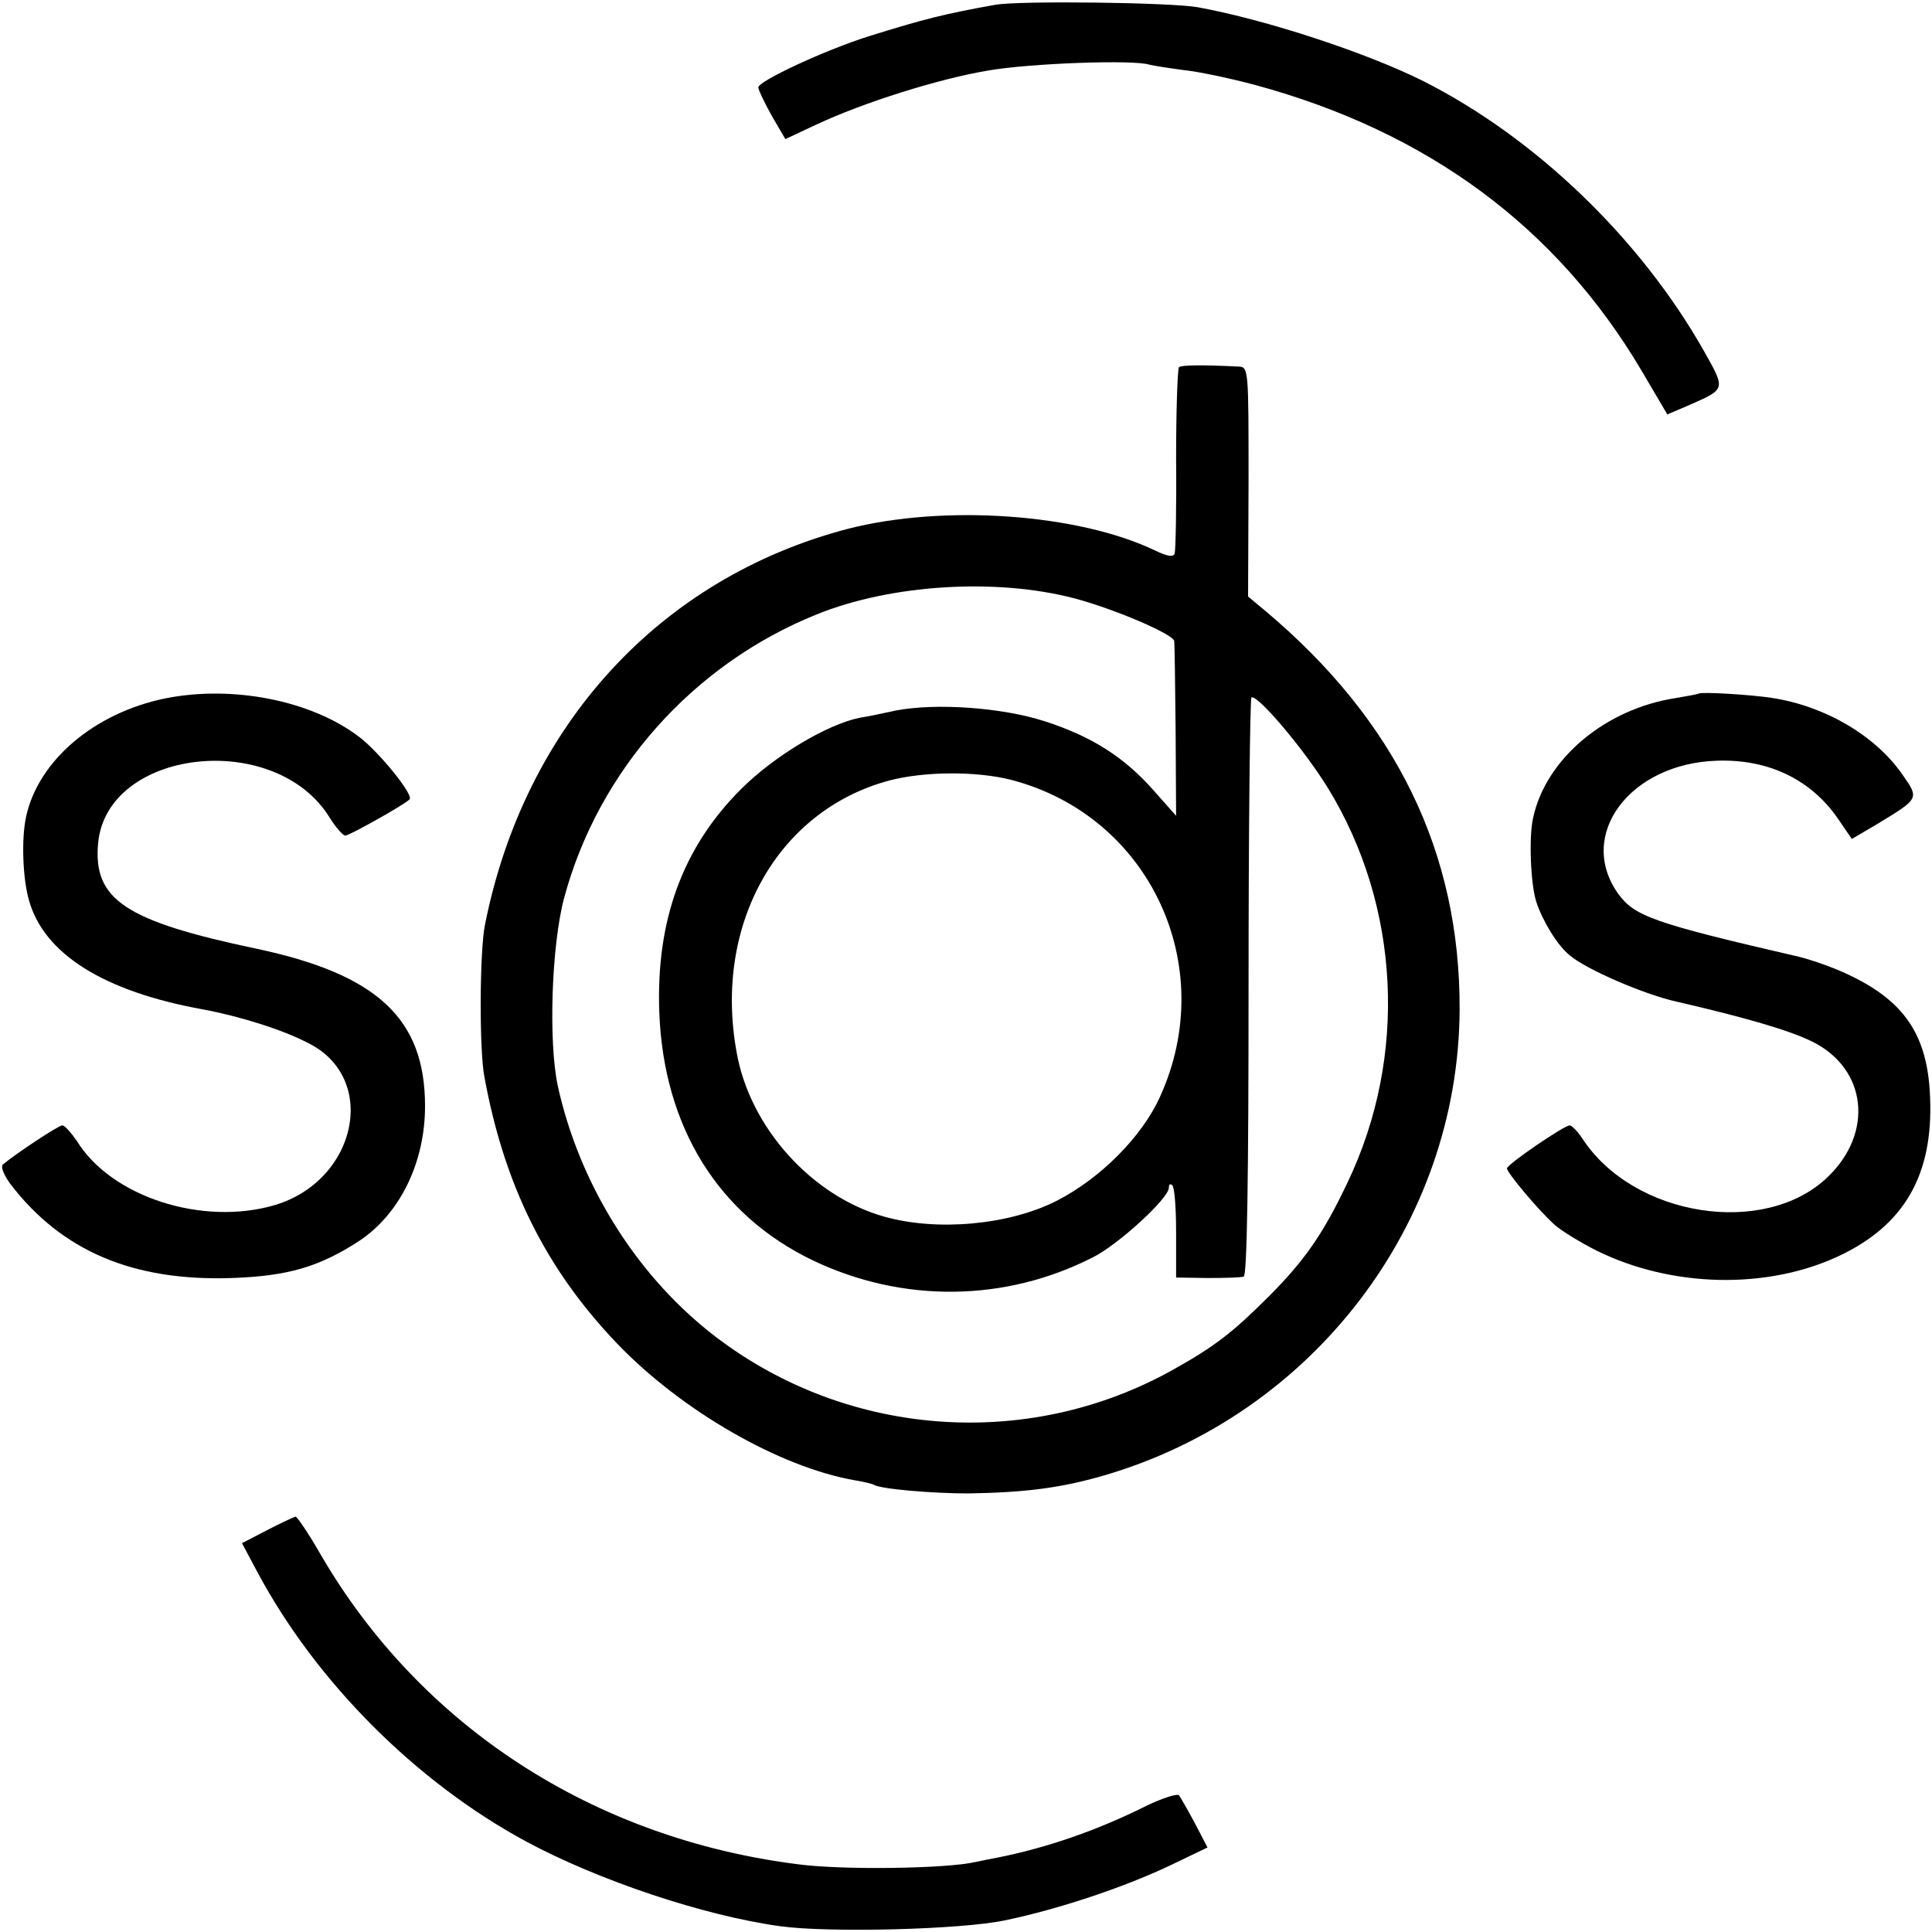 <?xml version="1.0" standalone="no"?>
<!DOCTYPE svg PUBLIC "-//W3C//DTD SVG 20010904//EN"
 "http://www.w3.org/TR/2001/REC-SVG-20010904/DTD/svg10.dtd">
<svg version="1.0" xmlns="http://www.w3.org/2000/svg"
 width="400pt" height="400pt" viewBox="0 0 400 400"
 preserveAspectRatio="xMidYMid meet">
<g transform="translate(0,400) scale(0.1,-0.1)"
fill="#000000" stroke="none">
<path d="M2060 3990 c-106 -19 -149 -30 -261 -65 -92 -29 -229 -93 -229 -106
0 -5 13 -32 28 -59 l28 -48 64 30 c98 46 254 95 356 112 86 15 302 23 334 12
8 -2 40 -7 70 -11 30 -3 97 -17 149 -31 357 -97 624 -294 800 -592 l53 -90 47
20 c74 33 74 31 29 111 -132 233 -348 441 -581 559 -118 59 -325 127 -467 153
-55 10 -370 14 -420 5z"/>
<path d="M2441 3240 c-3 -3 -6 -88 -6 -190 1 -102 -1 -190 -3 -196 -2 -8 -15
-6 -40 6 -160 77 -439 96 -637 45 -389 -102 -669 -407 -751 -820 -11 -54 -12
-260 -1 -315 41 -224 127 -397 274 -551 133 -139 337 -257 494 -284 18 -3 35
-7 38 -9 14 -9 122 -18 196 -18 117 2 190 11 280 37 433 126 735 521 737 965
1 326 -132 598 -402 825 l-36 30 1 238 c0 231 0 237 -20 238 -78 4 -118 3
-124 -1z m-216 -479 c83 -22 204 -74 206 -88 1 -4 2 -88 3 -185 l1 -177 -47
53 c-61 69 -129 112 -226 143 -87 28 -223 38 -307 22 -27 -6 -61 -13 -75 -15
-68 -14 -177 -79 -246 -148 -121 -121 -176 -272 -169 -462 9 -237 122 -420
319 -514 185 -88 397 -86 579 7 52 26 157 122 157 144 0 7 3 9 7 5 5 -4 8 -49
8 -99 l0 -92 65 -1 c36 0 70 1 75 3 7 2 10 210 10 599 0 328 3 598 6 600 12 7
108 -106 158 -187 150 -244 166 -556 41 -817 -50 -106 -89 -162 -164 -237 -74
-74 -112 -103 -194 -149 -306 -173 -689 -142 -964 77 -155 124 -269 309 -313
508 -20 93 -13 293 13 390 71 264 267 484 523 587 153 62 371 76 534 33z
m-130 -376 c285 -75 430 -384 307 -655 -37 -83 -124 -170 -214 -216 -98 -50
-247 -64 -357 -33 -150 42 -279 185 -306 341 -48 264 85 500 316 562 72 19
181 20 254 1z"/>
<path d="M342 2554 c-147 -30 -263 -129 -288 -245 -10 -46 -7 -128 6 -173 31
-111 155 -189 361 -226 75 -14 165 -42 218 -70 145 -73 100 -284 -70 -335
-150 -44 -339 17 -410 133 -12 17 -25 32 -30 32 -8 0 -97 -59 -123 -81 -5 -5
2 -22 16 -41 106 -138 253 -201 458 -194 116 4 181 23 264 77 84 56 136 162
136 279 0 181 -99 273 -350 326 -270 57 -337 101 -327 217 17 197 366 237 479
55 13 -21 28 -38 33 -38 8 0 121 63 133 75 9 9 -63 98 -104 129 -99 76 -263
108 -402 80z"/>
<path d="M3517 2564 c-1 -1 -22 -5 -46 -9 -147 -22 -271 -126 -297 -249 -9
-40 -5 -138 7 -174 13 -39 43 -89 69 -110 34 -29 154 -81 222 -96 139 -32 233
-59 281 -83 112 -56 127 -188 31 -280 -130 -125 -402 -83 -508 80 -10 15 -22
27 -26 27 -12 0 -130 -81 -130 -89 0 -9 67 -89 100 -118 14 -12 53 -36 87 -53
155 -76 351 -80 499 -11 137 64 197 169 190 330 -5 128 -53 199 -171 254 -27
13 -72 29 -100 36 -303 70 -341 84 -375 131 -86 121 24 269 204 275 107 4 196
-39 252 -121 l28 -41 51 30 c89 54 89 53 54 103 -56 81 -160 142 -270 159 -45
7 -148 13 -152 9z"/>
<path d="M553 832 l-52 -27 32 -60 c122 -228 329 -435 557 -558 149 -80 366
-153 525 -175 101 -14 375 -7 465 12 111 23 246 68 343 114 l77 37 -26 50
c-15 28 -30 54 -33 58 -4 4 -35 -6 -68 -22 -102 -51 -207 -87 -308 -107 -11
-2 -31 -6 -45 -9 -60 -14 -274 -17 -366 -5 -425 53 -784 286 -991 643 -24 42
-48 77 -51 77 -4 -1 -30 -13 -59 -28z"/>
</g>
</svg>

